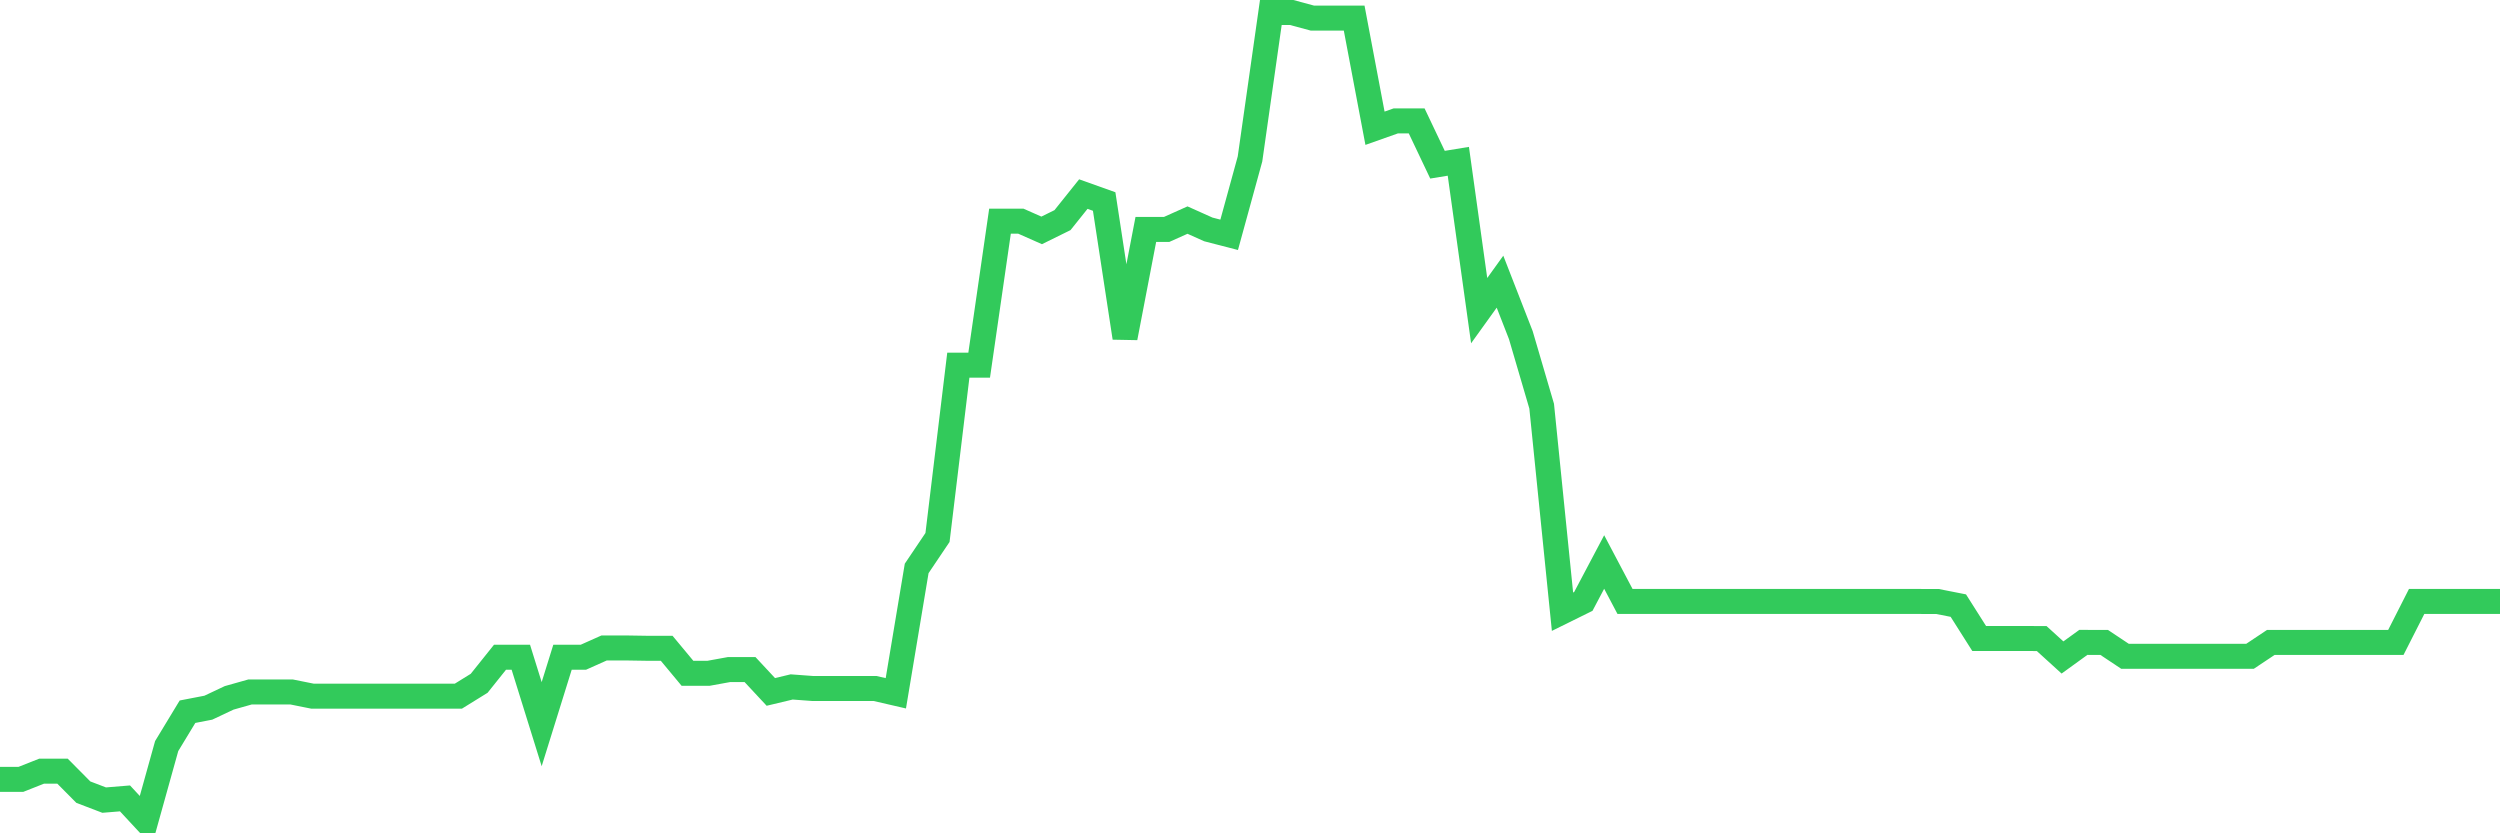<svg
  xmlns="http://www.w3.org/2000/svg"
  xmlns:xlink="http://www.w3.org/1999/xlink"
  width="120"
  height="40"
  viewBox="0 0 120 40"
  preserveAspectRatio="none"
>
  <polyline
    points="0,37.411 1,37.411 2,37.015 3,37.015 4,38.023 5,38.405 6,38.323 7,39.4 8,35.812 9,34.162 10,33.969 11,33.497 12,33.215 13,33.215 14,33.215 15,33.416 16,33.416 17,33.416 18,33.416 19,33.416 20,33.416 21,33.416 22,33.417 23,32.798 24,31.548 25,31.548 26,34.76 27,31.548 28,31.548 29,31.101 30,31.101 31,31.117 32,31.117 33,32.32 34,32.32 35,32.138 36,32.138 37,33.212 38,32.973 39,33.047 40,33.047 41,33.047 42,33.047 43,33.278 44,27.285 45,25.799 46,17.527 47,17.527 48,10.616 49,10.616 50,11.059 51,10.566 52,9.316 53,9.673 54,16.214 55,11.012 56,11.012 57,10.564 58,11.012 59,11.271 60,7.63 61,0.6 62,0.6 63,0.87 64,0.87 65,0.87 66,6.156 67,5.802 68,5.802 69,7.906 70,7.742 71,14.911 72,13.52 73,16.087 74,19.496 75,29.362 76,28.868 77,26.976 78,28.869 79,28.869 80,28.869 81,28.869 82,28.869 83,28.869 84,28.869 85,28.869 86,28.869 87,28.869 88,28.869 89,28.869 90,28.869 91,28.869 92,28.87 93,28.872 94,29.069 95,30.647 96,30.649 97,30.649 98,30.65 99,31.559 100,30.835 101,30.836 102,31.502 103,31.502 104,31.502 105,31.503 106,31.503 107,31.503 108,31.503 109,30.836 110,30.836 111,30.836 112,30.837 113,30.837 114,30.837 115,30.837 116,28.868 117,28.868 118,28.868 119,28.868 120,28.868"
    fill="none"
    stroke="#32ca5b"
    stroke-width="1.2"
  >
  </polyline>
</svg>